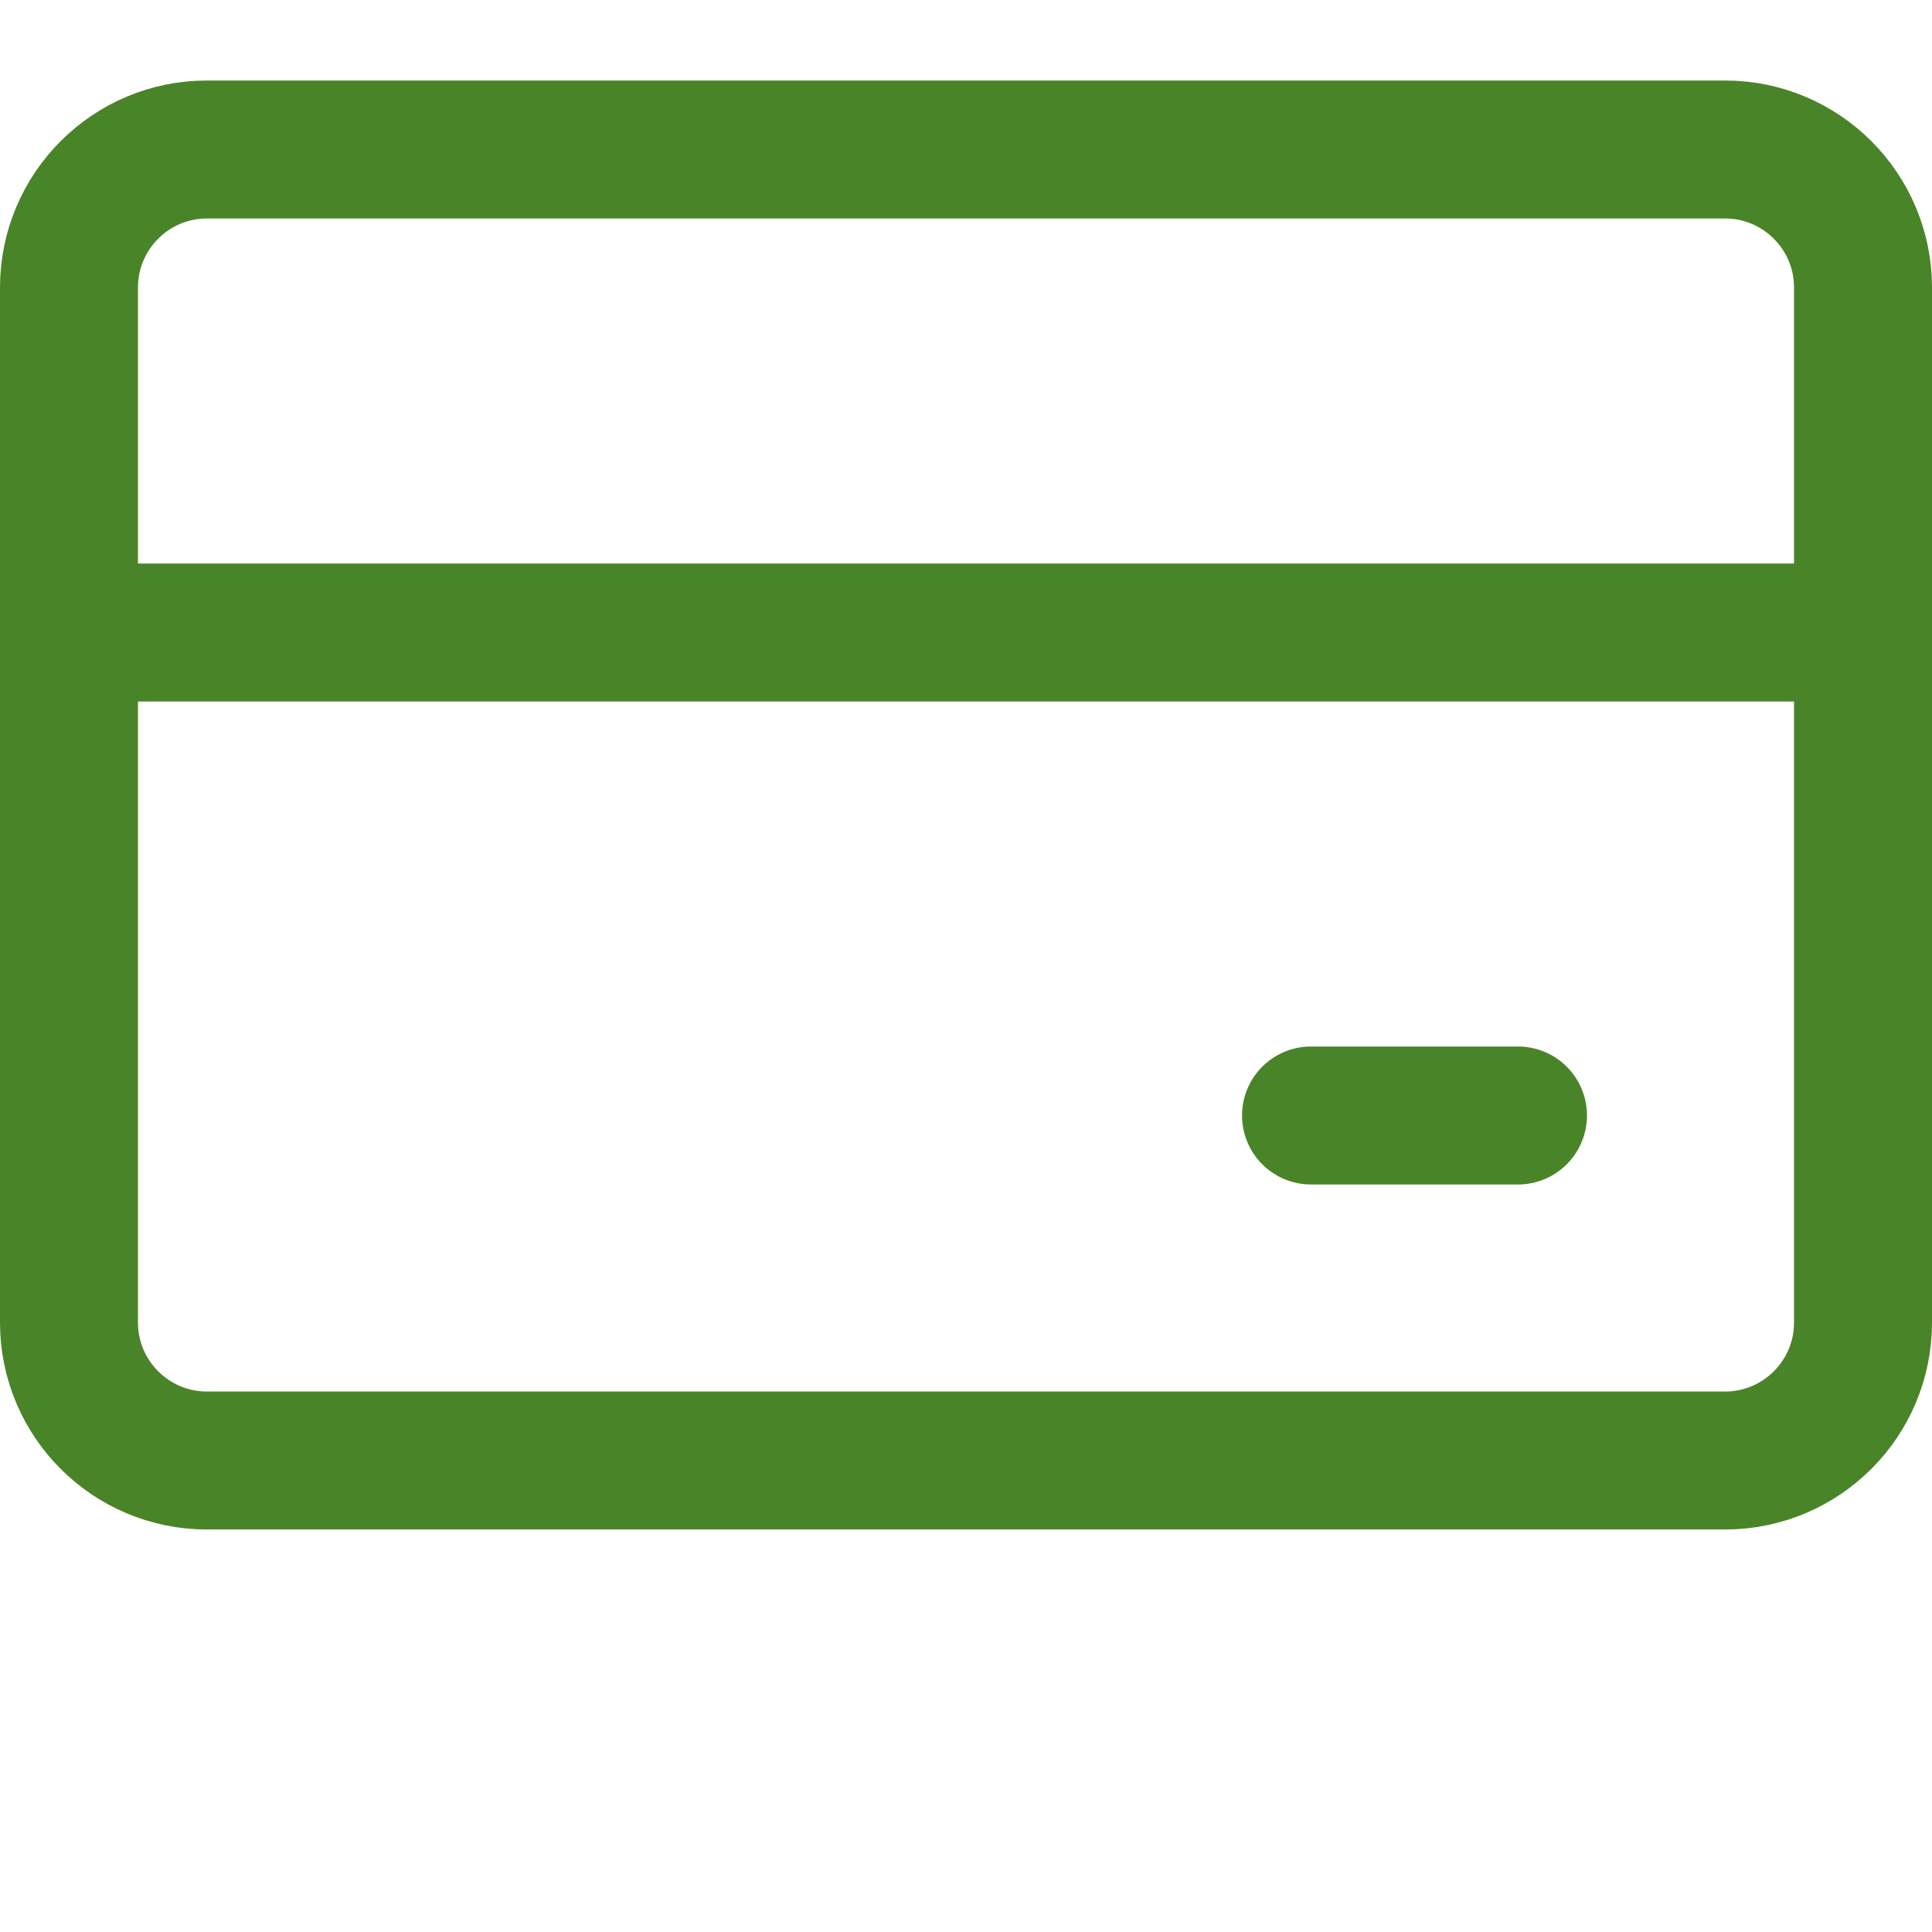 <svg xmlns="http://www.w3.org/2000/svg" width="24" height="24" viewBox="0 0 24 24" fill="none"><rect width="24" height="24" fill="white"></rect><path d="M21.429 1.857H2.571C1.625 1.857 0.857 2.625 0.857 3.572V16.429C0.857 17.376 1.625 18.143 2.571 18.143H21.429C22.375 18.143 23.143 17.376 23.143 16.429V3.572C23.143 2.625 22.375 1.857 21.429 1.857Z" stroke="#4A8428" stroke-width="1.714" stroke-linecap="round" stroke-linejoin="round"></path><path d="M0.857 7.857H23.143" stroke="#4A8428" stroke-width="1.714" stroke-linecap="round" stroke-linejoin="round"></path><path d="M16.286 13.857H18.857" stroke="#4A8428" stroke-width="1.714" stroke-linecap="round" stroke-linejoin="round"></path></svg>
